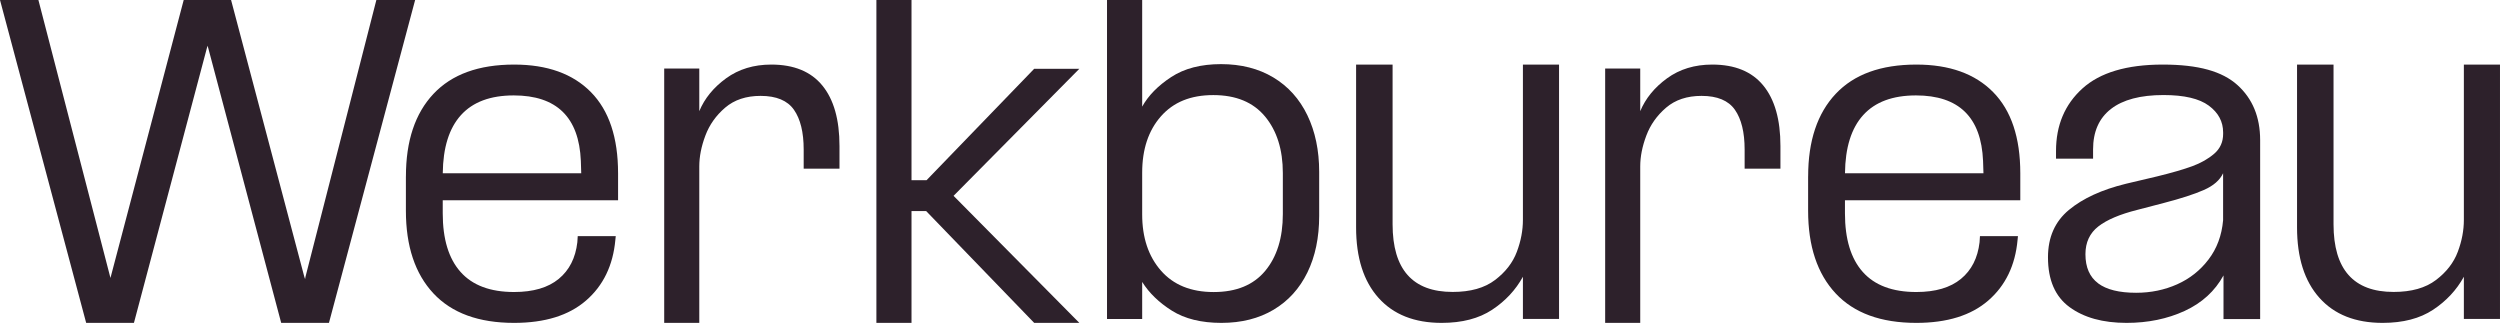 <svg xmlns="http://www.w3.org/2000/svg" width="235" height="31" viewBox="0 0 235 31" fill="none"><path d="M0.003 0H3.61L10.383 26.127L17.268 0H21.721L28.605 26.016L28.679 26.237L28.716 26.016L35.378 0H39.022L30.922 30.351H26.432L19.585 4.556L19.511 4.298L19.437 4.556L12.59 30.351H8.1L0 0H0.003Z" fill="#2D212B"></path><path d="M38.157 16.579C38.157 13.244 39.02 10.66 40.745 8.824C42.471 6.988 44.998 6.07 48.329 6.07C51.442 6.07 53.847 6.934 55.548 8.66C57.248 10.387 58.099 12.932 58.099 16.288V18.824H41.617V20.057C41.617 22.474 42.175 24.31 43.294 25.564C44.412 26.822 46.089 27.449 48.326 27.449C50.125 27.449 51.524 27.037 52.521 26.216C53.517 25.395 54.1 24.247 54.27 22.774L54.307 22.196H57.88L57.843 22.559C57.623 24.949 56.706 26.849 55.09 28.248C53.475 29.651 51.219 30.351 48.326 30.351C44.995 30.351 42.468 29.427 40.742 27.579C39.017 25.731 38.154 23.141 38.154 19.805V16.579H38.157ZM54.636 16.288L54.6 15.128C54.429 11.02 52.326 8.969 48.293 8.969C46.104 8.969 44.452 9.584 43.333 10.817C42.215 12.05 41.645 13.874 41.62 16.288H54.636Z" fill="#2D212B"></path><path d="M65.733 10.45C66.233 9.247 67.077 8.217 68.257 7.359C69.44 6.501 70.853 6.07 72.5 6.07C74.626 6.07 76.225 6.725 77.3 8.039C78.376 9.352 78.912 11.246 78.912 13.722V15.856H75.546V14.054C75.546 12.436 75.24 11.191 74.632 10.32C74.025 9.45 72.979 9.013 71.497 9.013C70.135 9.013 69.026 9.383 68.167 10.118C67.308 10.853 66.685 11.729 66.305 12.747C65.921 13.765 65.733 14.728 65.733 15.635V30.351H62.435V6.439H65.733V10.45Z" fill="#2D212B"></path><path d="M85.682 0V16.937H87.098L97.214 6.466H101.458L89.635 18.408L101.458 30.351H97.214L87.062 19.843H85.682V30.351H82.381V0.003H85.682V0Z" fill="#2D212B"></path><path d="M104.059 0.003H107.365V10.022C107.945 8.981 108.853 8.055 110.089 7.245C111.325 6.434 112.886 6.028 114.775 6.028C116.664 6.028 118.303 6.446 119.697 7.281C121.088 8.116 122.154 9.302 122.895 10.838C123.633 12.374 124.003 14.149 124.003 16.156V20.295C124.003 22.329 123.633 24.101 122.895 25.613C122.157 27.124 121.097 28.293 119.716 29.115C118.334 29.938 116.7 30.351 114.811 30.351C112.923 30.351 111.374 29.968 110.162 29.206C108.951 28.445 108.018 27.543 107.365 26.502V29.986H104.059V0V0.003ZM109.127 25.437C110.302 26.781 111.954 27.452 114.086 27.452C116.217 27.452 117.833 26.787 118.935 25.455C120.037 24.126 120.587 22.344 120.587 20.119V16.271C120.587 14.068 120.028 12.295 118.917 10.954C117.802 9.609 116.181 8.938 114.049 8.938C111.917 8.938 110.302 9.603 109.127 10.935C107.952 12.268 107.365 14.034 107.365 16.235V20.156C107.365 22.335 107.952 24.095 109.127 25.437Z" fill="#2D212B"></path><path d="M143.157 26.009C142.469 27.26 141.503 28.297 140.26 29.118C139.017 29.939 137.437 30.351 135.518 30.351C132.958 30.351 130.98 29.567 129.577 27.995C128.173 26.427 127.473 24.219 127.473 21.375V6.073H130.903V21.079C130.903 25.323 132.785 27.442 136.549 27.442C138.221 27.442 139.55 27.07 140.534 26.319C141.519 25.572 142.2 24.69 142.583 23.672C142.965 22.654 143.154 21.655 143.154 20.674V6.07H146.55V29.979H143.154V26.006L143.157 26.009Z" fill="#2D212B"></path><path d="M154.182 10.45C154.682 9.247 155.526 8.217 156.706 7.359C157.889 6.501 159.302 6.07 160.949 6.07C163.076 6.07 164.675 6.725 165.75 8.039C166.825 9.352 167.361 11.246 167.361 13.722V15.856H163.995V14.054C163.995 12.436 163.689 11.191 163.082 10.32C162.474 9.45 161.429 9.013 159.946 9.013C158.584 9.013 157.476 9.383 156.616 10.118C155.757 10.853 155.134 11.729 154.754 12.747C154.37 13.765 154.182 14.728 154.182 15.635V30.351H150.885V6.439H154.182V10.45Z" fill="#2D212B"></path><path d="M169.966 16.579C169.966 13.244 170.829 10.66 172.554 8.824C174.279 6.988 176.806 6.07 180.138 6.07C183.25 6.07 185.655 6.934 187.356 8.66C189.057 10.387 189.908 12.932 189.908 16.288V18.824H173.426V20.057C173.426 22.474 173.984 24.31 175.102 25.564C176.221 26.822 177.897 27.449 180.135 27.449C181.933 27.449 183.332 27.037 184.329 26.216C185.326 25.395 185.908 24.247 186.079 22.774L186.116 22.196H189.688L189.651 22.559C189.432 24.949 188.514 26.849 186.899 28.248C185.283 29.651 183.028 30.351 180.135 30.351C176.803 30.351 174.276 29.427 172.551 27.579C170.826 25.731 169.963 23.141 169.963 19.805V16.579H169.966ZM186.445 16.288L186.408 15.128C186.237 11.02 184.134 8.969 180.101 8.969C177.913 8.969 176.261 9.584 175.142 10.817C174.023 12.05 173.453 13.874 173.429 16.288H186.445Z" fill="#2D212B"></path><path d="M209.009 25.89C208.202 27.366 206.984 28.475 205.358 29.227C203.732 29.975 201.906 30.351 199.891 30.351C197.67 30.351 195.886 29.857 194.535 28.866C193.184 27.875 192.51 26.318 192.51 24.191C192.51 22.306 193.165 20.821 194.478 19.733C195.791 18.645 197.581 17.824 199.853 17.27L202.767 16.582C204.153 16.242 205.257 15.924 206.079 15.621C206.899 15.318 207.585 14.927 208.142 14.443C208.696 13.961 208.974 13.343 208.974 12.594V12.449C208.974 11.434 208.525 10.594 207.63 9.931C206.734 9.267 205.314 8.934 203.371 8.934C201.201 8.934 199.556 9.37 198.432 10.24C197.309 11.109 196.749 12.379 196.749 14.046V14.915H193.266V14.191C193.266 11.776 194.092 9.819 195.746 8.319C197.398 6.822 199.916 6.07 203.295 6.07C206.674 6.07 208.889 6.71 210.316 7.991C211.739 9.273 212.454 11 212.454 13.176V29.993H209.009V25.896V25.89ZM197.221 26.633C198.015 27.227 199.208 27.521 200.796 27.521C202.182 27.521 203.469 27.254 204.656 26.724C205.842 26.193 206.826 25.415 207.607 24.384C208.389 23.357 208.845 22.133 208.971 20.706V16.285C208.667 16.936 208.063 17.464 207.155 17.861C206.247 18.261 204.997 18.663 203.409 19.076L200.913 19.727C199.274 20.139 198.05 20.657 197.243 21.285C196.436 21.912 196.031 22.785 196.031 23.893C196.031 25.127 196.43 26.039 197.224 26.63L197.221 26.633Z" fill="#2D212B"></path><path d="M231.606 26.009C230.918 27.26 229.952 28.297 228.709 29.118C227.466 29.939 225.886 30.351 223.967 30.351C221.407 30.351 219.429 29.567 218.026 27.995C216.622 26.427 215.922 24.219 215.922 21.375V6.073H219.352V21.079C219.352 25.323 221.234 27.442 224.998 27.442C226.67 27.442 228 27.07 228.984 26.319C229.968 25.572 230.65 24.69 231.032 23.672C231.415 22.654 231.603 21.655 231.603 20.674V6.07H234.999V29.979H231.603V26.006L231.606 26.009Z" fill="#2D212B"></path></svg>